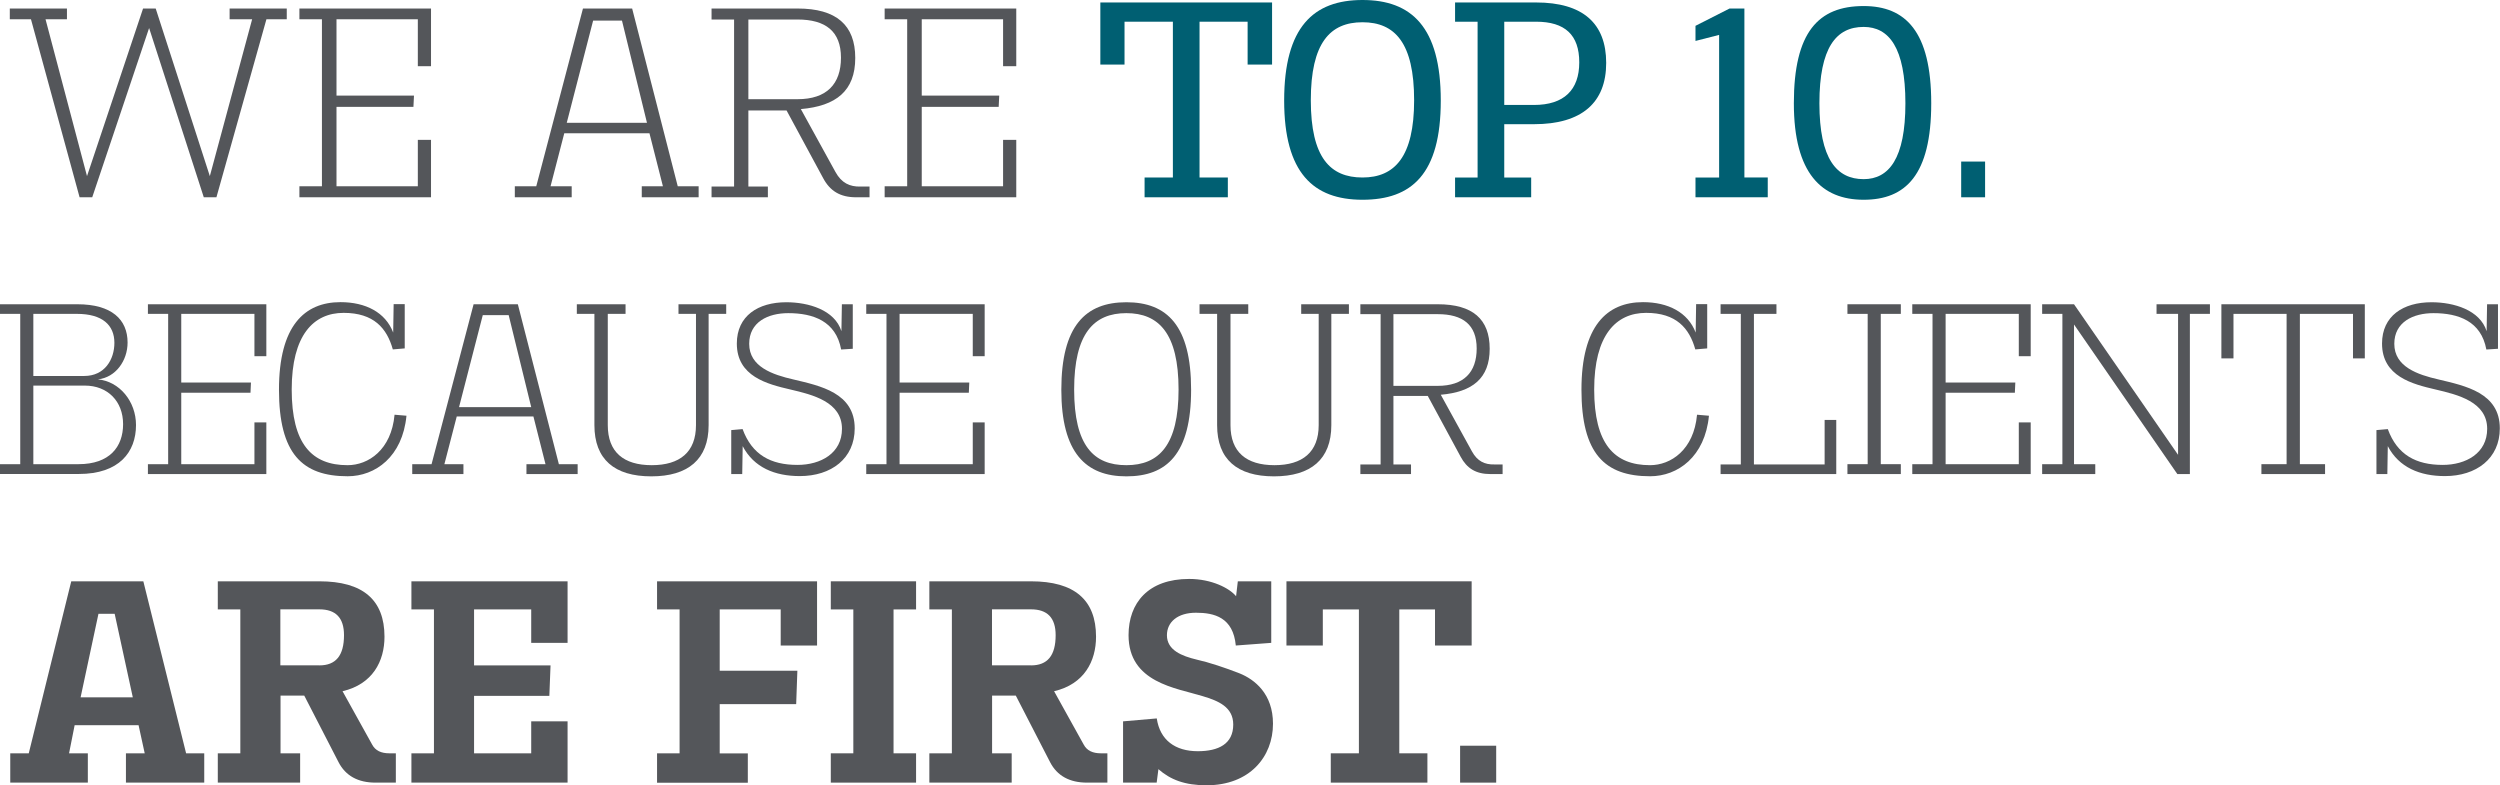<?xml version="1.0" encoding="UTF-8"?>
<svg id="Capa_1" data-name="Capa 1" xmlns="http://www.w3.org/2000/svg" viewBox="0 0 272.96 85.74">
  <defs>
    <style>
      .cls-1 {
        fill: #005f72;
      }

      .cls-1, .cls-2 {
        stroke-width: 0px;
      }

      .cls-2 {
        fill: #54565a;
      }
    </style>
  </defs>
  <g>
    <path class="cls-2" d="M22.25,21.54L16.28,3.06l-6.21,18.48h-1.38L3.38,2.1H1.07V.93h6.24v1.17h-2.34l4.53,17.13L15.62.93h1.38l5.91,18.3L27.53,2.1h-2.46V.93h6.24v1.17h-2.22l-5.46,19.44h-1.38Z"/>
    <path class="cls-2" d="M32.69,21.54v-1.2h2.46V2.1h-2.46V.93h14.37v6.3h-1.44V2.1h-8.88v8.34h8.46l-.06,1.23h-8.4v8.67h8.88v-5.07h1.44v6.27h-14.37Z"/>
    <path class="cls-2" d="M70.07,21.54v-1.2h2.31l-1.47-5.79h-9.3l-1.5,5.79h2.31v1.2h-6.21v-1.2h2.34L63.65.93h5.37l4.98,19.41h2.28v1.2h-6.21ZM67.91,2.25h-3.15l-2.88,11.16h8.76l-2.73-11.16Z"/>
    <path class="cls-2" d="M93.47,21.54c-1.74,0-2.85-.69-3.6-2.1l-3.99-7.38h-4.17v8.31h2.13v1.17h-6.15v-1.17h2.46V2.13h-2.46V.93h9.39c4.23,0,6.3,1.8,6.3,5.4s-2.1,5.25-5.94,5.58l3.78,6.87c.66,1.2,1.56,1.62,2.73,1.59h.99v1.17h-1.47ZM87.08,10.83c3.18,0,4.74-1.65,4.74-4.53s-1.68-4.17-4.74-4.17h-5.37v8.7h5.37Z"/>
    <path class="cls-2" d="M96.59,21.54v-1.2h2.46V2.1h-2.46V.93h14.37v6.3h-1.44V2.1h-8.88v8.34h8.46l-.06,1.23h-8.4v8.67h8.88v-5.07h1.44v6.27h-14.37Z"/>
    <path class="cls-1" d="M124.97,21.54v-2.16h3.09V2.37h-5.28v4.68h-2.64V.27h18.75v6.78h-2.67V2.37h-5.25v17.01h3.09v2.16h-9.09Z"/>
    <path class="cls-1" d="M140.21,10.98c0-8.04,3.21-10.98,8.55-10.98s8.55,2.94,8.55,10.98-3.18,10.83-8.55,10.83-8.55-2.94-8.55-10.83ZM154.4,10.95c0-6.27-2.1-8.52-5.64-8.52s-5.64,2.25-5.64,8.52,2.13,8.43,5.64,8.43,5.64-2.25,5.64-8.43Z"/>
    <path class="cls-1" d="M158.87,21.54v-2.16h2.46V2.37h-2.46V.27h8.85c5.1,0,7.65,2.28,7.65,6.6s-2.64,6.69-7.89,6.69h-3.24v5.82h2.94v2.16h-8.31ZM167.48,11.46c3.3,0,4.95-1.65,4.95-4.65s-1.56-4.44-4.71-4.44h-3.48v9.09h3.24Z"/>
    <path class="cls-1" d="M185.12,21.54v-2.16h2.58V3.81l-2.58.66v-1.65l3.72-1.89h1.62v18.45h2.55v2.16h-7.89Z"/>
    <path class="cls-1" d="M195.86,11.28c0-7.77,2.67-10.62,7.62-10.62,4.56,0,7.38,2.76,7.38,10.62s-2.82,10.53-7.38,10.53-7.62-2.85-7.62-10.53ZM208.04,11.28c0-6.09-1.8-8.34-4.56-8.34-3,0-4.83,2.25-4.83,8.34s1.89,8.28,4.83,8.28c2.76,0,4.56-2.25,4.56-8.28Z"/>
    <path class="cls-1" d="M214.13,21.54v-3.9h2.61v3.9h-2.61Z"/>
  </g>
  <g>
    <path class="cls-2" d="M0,51.76v-1.08h2.21v-16.41H0v-1.05h8.45c3.75,0,5.48,1.67,5.48,4.18,0,1.97-1.29,3.81-3.24,4.02,2.35.22,4.16,2.4,4.16,4.99,0,2.94-1.83,5.34-6.24,5.34H0ZM9.2,41.05c2.24,0,3.29-1.81,3.29-3.62,0-1.94-1.32-3.16-4.08-3.16H3.64v6.78h5.56ZM8.58,50.68c3.38,0,4.86-1.89,4.86-4.37s-1.67-4.21-4.18-4.21H3.64v8.58h4.94Z"/>
    <path class="cls-2" d="M16.15,51.76v-1.08h2.21v-16.41h-2.21v-1.05h12.93v5.67h-1.3v-4.62h-7.99v7.5h7.61l-.05,1.11h-7.56v7.8h7.99v-4.56h1.3v5.64h-12.93Z"/>
    <path class="cls-2" d="M44.38,45.39c-.43,4.48-3.4,6.61-6.42,6.61-4.97,0-7.5-2.48-7.5-9.45s2.78-9.56,6.72-9.56c2.73,0,4.91,1.11,5.75,3.32l.05-3.1h1.21v4.83l-1.3.11c-.65-2.32-2.08-3.99-5.37-3.99s-5.67,2.43-5.67,8.37,2.19,8.26,6.1,8.26c2.27,0,4.78-1.67,5.13-5.51l1.3.11Z"/>
    <path class="cls-2" d="M57.48,51.76v-1.08h2.08l-1.32-5.21h-8.37l-1.35,5.21h2.08v1.08h-5.59v-1.08h2.11l4.59-17.46h4.83l4.48,17.46h2.05v1.08h-5.59ZM55.54,34.41h-2.83l-2.59,10.04h7.88l-2.46-10.04Z"/>
    <path class="cls-2" d="M76,34.27h-1.92v-1.05h5.21v1.05h-1.92v12.15c0,3.73-2.24,5.59-6.26,5.59s-6.21-1.86-6.21-5.59v-12.15h-1.92v-1.05h5.32v1.05h-1.94v12.15c0,2.94,1.73,4.37,4.8,4.37s4.83-1.43,4.83-4.37v-12.15Z"/>
    <path class="cls-2" d="M79.84,51.76v-4.8l1.24-.11c1.03,2.81,3.08,3.91,5.99,3.91,2.54,0,4.86-1.27,4.86-3.94,0-2.94-3.19-3.72-5.62-4.29-2.54-.59-5.86-1.43-5.86-5.02,0-3.02,2.32-4.51,5.4-4.51,2.43,0,5.29.84,6.02,3.16l.05-2.94h1.19v4.86l-1.27.08c-.57-3.1-3.05-3.97-5.78-3.97-2.21,0-4.26.97-4.26,3.35,0,2.51,2.56,3.37,4.83,3.89,2.94.7,6.69,1.46,6.69,5.34,0,3.29-2.56,5.21-5.99,5.21-2.73,0-5.02-.94-6.24-3.27l-.05,3.05h-1.21Z"/>
    <path class="cls-2" d="M94.58,51.76v-1.08h2.21v-16.41h-2.21v-1.05h12.93v5.67h-1.3v-4.62h-7.99v7.5h7.61l-.05,1.11h-7.56v7.8h7.99v-4.56h1.3v5.64h-12.93Z"/>
    <path class="cls-2" d="M115.88,42.56c0-6.99,2.65-9.56,7.1-9.56s7.07,2.56,7.07,9.56-2.65,9.45-7.07,9.45-7.1-2.56-7.1-9.45ZM128.68,42.53c0-6.13-2.16-8.34-5.7-8.34s-5.7,2.21-5.7,8.34,2.13,8.26,5.7,8.26,5.7-2.19,5.7-8.26Z"/>
    <path class="cls-2" d="M143.99,34.27h-1.92v-1.05h5.21v1.05h-1.92v12.15c0,3.73-2.24,5.59-6.26,5.59s-6.21-1.86-6.21-5.59v-12.15h-1.92v-1.05h5.32v1.05h-1.94v12.15c0,2.94,1.73,4.37,4.8,4.37s4.83-1.43,4.83-4.37v-12.15Z"/>
    <path class="cls-2" d="M162.72,51.76c-1.57,0-2.56-.62-3.24-1.89l-3.59-6.64h-3.75v7.48h1.92v1.05h-5.53v-1.05h2.21v-16.41h-2.21v-1.08h8.45c3.81,0,5.67,1.62,5.67,4.86s-1.89,4.72-5.34,5.02l3.4,6.18c.59,1.08,1.4,1.46,2.46,1.43h.89v1.05h-1.32ZM156.97,42.13c2.86,0,4.26-1.49,4.26-4.08s-1.51-3.75-4.26-3.75h-4.83v7.83h4.83Z"/>
    <path class="cls-2" d="M186.59,45.39c-.43,4.48-3.4,6.61-6.42,6.61-4.97,0-7.5-2.48-7.5-9.45s2.78-9.56,6.72-9.56c2.73,0,4.91,1.11,5.75,3.32l.05-3.1h1.21v4.83l-1.3.11c-.65-2.32-2.08-3.99-5.37-3.99s-5.67,2.43-5.67,8.37,2.19,8.26,6.1,8.26c2.27,0,4.78-1.67,5.13-5.51l1.29.11Z"/>
    <path class="cls-2" d="M187.86,51.76v-1.05h2.21v-16.44h-2.21v-1.05h6.1v1.05h-2.46v16.44h7.72v-4.86h1.27v5.91h-12.63Z"/>
    <path class="cls-2" d="M201.71,51.76v-1.08h2.21v-16.41h-2.21v-1.05h5.83v1.05h-2.19v16.41h2.19v1.08h-5.83Z"/>
    <path class="cls-2" d="M208.79,51.76v-1.08h2.21v-16.41h-2.21v-1.05h12.93v5.67h-1.3v-4.62h-7.99v7.5h7.61l-.05,1.11h-7.56v7.8h7.99v-4.56h1.3v5.64h-12.93Z"/>
    <path class="cls-2" d="M237.73,51.76l-11.28-16.33v15.25h2.32v1.08h-5.8v-1.08h2.21v-16.41h-2.21v-1.05h3.48l11.36,16.44v-15.39h-2.35v-1.05h5.83v1.05h-2.19v17.49h-1.38Z"/>
    <path class="cls-2" d="M246.91,51.76v-1.08h2.75v-16.41h-5.8v4.86h-1.32v-5.91h15.66v5.91h-1.29v-4.86h-5.8v16.41h2.75v1.08h-6.94Z"/>
    <path class="cls-2" d="M259.47,51.76v-4.8l1.24-.11c1.03,2.81,3.08,3.91,5.99,3.91,2.54,0,4.86-1.27,4.86-3.94,0-2.94-3.19-3.72-5.62-4.29-2.54-.59-5.86-1.43-5.86-5.02,0-3.02,2.32-4.51,5.4-4.51,2.43,0,5.29.84,6.02,3.16l.05-2.94h1.19v4.86l-1.27.08c-.57-3.1-3.05-3.97-5.78-3.97-2.21,0-4.27.97-4.27,3.35,0,2.51,2.56,3.37,4.83,3.89,2.94.7,6.69,1.46,6.69,5.34,0,3.29-2.56,5.21-5.99,5.21-2.73,0-5.02-.94-6.24-3.27l-.05,3.05h-1.21Z"/>
  </g>
  <g>
    <path class="cls-2" d="M13.75,85.45v-3.2h2.05l-.67-3.07h-6.98l-.61,3.07h2.05v3.2H1.12v-3.2h2.02l4.64-18.78h7.87l4.67,18.78h1.98v3.2h-8.54ZM12.51,67.02h-1.76l-1.95,9.12h5.7l-1.98-9.12Z"/>
    <path class="cls-2" d="M40.99,85.45c-1.89,0-3.26-.74-4.03-2.24l-3.74-7.26h-2.59v6.3h2.14v3.2h-8.99v-3.2h2.46v-15.71h-2.46v-3.07h11.1c4.74,0,7.1,2.02,7.1,6.05,0,2.66-1.28,5.18-4.58,5.95l3.23,5.82c.35.67.99.96,1.89.96h.7v3.2h-2.24ZM34.87,72.65c1.79,0,2.69-1.06,2.69-3.3,0-1.89-.9-2.82-2.69-2.82h-4.26v6.11h4.26Z"/>
    <path class="cls-2" d="M44.92,85.45v-3.2h2.46v-15.71h-2.46v-3.07h17.05v6.72h-3.97v-3.65h-6.24v6.11h8.35l-.13,3.33h-8.22v6.27h6.24v-3.49h3.97v6.69h-17.05Z"/>
    <path class="cls-2" d="M71.74,85.45v-3.2h2.46v-15.71h-2.46v-3.07h17.47v7.01h-3.97v-3.94h-6.66v6.69h8.48l-.13,3.65h-8.35v5.38h3.07v3.2h-9.92Z"/>
    <path class="cls-2" d="M90.71,85.45v-3.2h2.46v-15.71h-2.46v-3.07h9.31v3.07h-2.46v15.71h2.46v3.2h-9.31Z"/>
    <path class="cls-2" d="M118.68,85.45c-1.89,0-3.26-.74-4.03-2.24l-3.74-7.26h-2.59v6.3h2.14v3.2h-8.99v-3.2h2.46v-15.71h-2.46v-3.07h11.1c4.74,0,7.1,2.02,7.1,6.05,0,2.66-1.28,5.18-4.58,5.95l3.23,5.82c.35.67.99.96,1.89.96h.7v3.2h-2.24ZM112.57,72.65c1.79,0,2.69-1.06,2.69-3.3,0-1.89-.9-2.82-2.69-2.82h-4.26v6.11h4.26Z"/>
    <path class="cls-2" d="M122.62,85.45v-6.69l3.68-.32c.35,2.37,2.02,3.58,4.48,3.58,2.27,0,3.87-.8,3.87-2.91,0-1.92-1.63-2.59-3.33-3.1-2.91-.9-8.1-1.47-8.1-6.66,0-3.52,2.14-6.14,6.62-6.14,2.46,0,4.42,1.02,5.12,1.89l.19-1.63h3.65v6.72l-3.87.29c-.29-3.07-2.34-3.58-4.35-3.58s-3.17,1.02-3.17,2.46c0,1.63,1.63,2.27,3.26,2.66,1.31.29,3.14.9,4.67,1.5,1.66.67,3.65,2.24,3.65,5.5,0,3.62-2.56,6.72-7.26,6.72-2.37,0-3.94-.61-5.25-1.76l-.19,1.47h-3.68Z"/>
    <path class="cls-2" d="M145.3,85.45v-3.2h3.07v-15.71h-3.94v3.94h-3.97v-7.01h20.22v7.01h-4v-3.94h-3.9v15.71h3.07v3.2h-10.56Z"/>
    <path class="cls-2" d="M159.42,85.45v-4.03h3.94v4.03h-3.94Z"/>
  </g>
</svg>